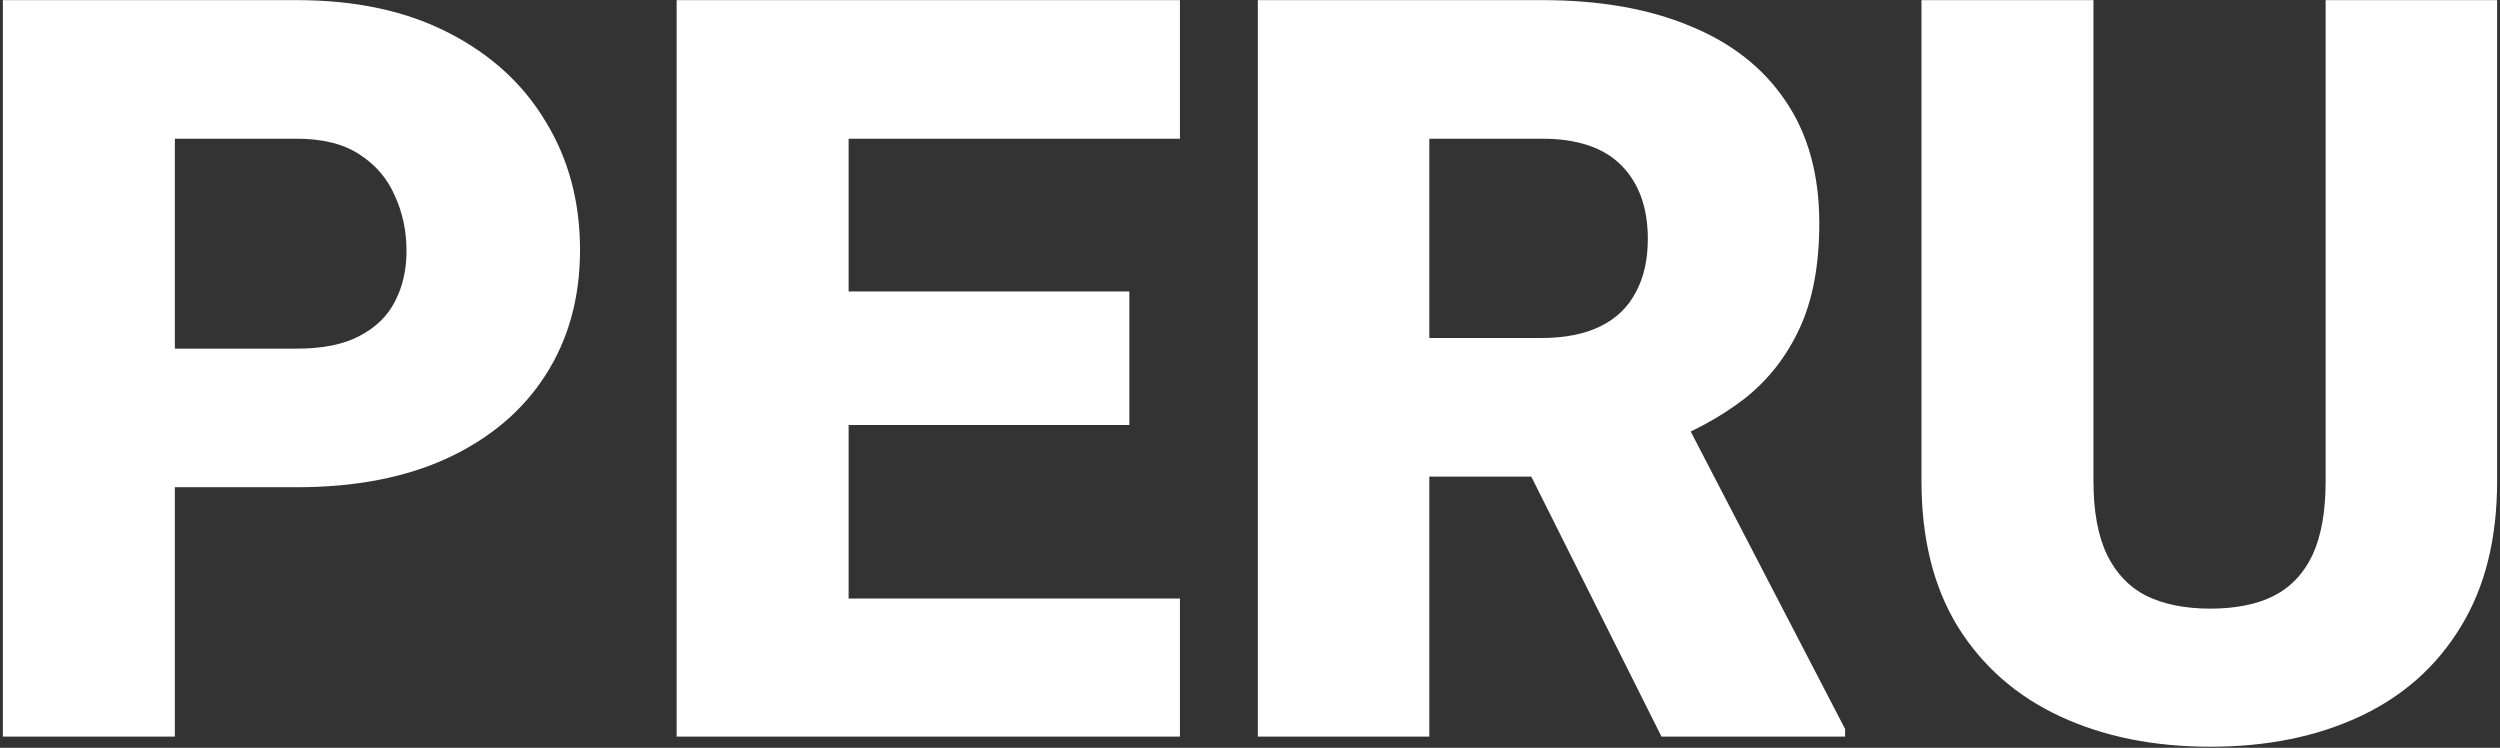 <?xml version="1.0" encoding="UTF-8"?>
<svg xmlns="http://www.w3.org/2000/svg" width="448" height="134" viewBox="0 0 448 134" fill="none">
  <rect x="0" y="0" width="448" height="134" fill="#333333" stroke="none"/>
  <path d="M20.366 87.312V62.476H53.179C57.832 62.476 61.579 61.72 64.419 60.209C67.32 58.699 69.435 56.644 70.764 54.046C72.154 51.387 72.849 48.365 72.849 44.981C72.849 41.416 72.154 38.123 70.764 35.101C69.435 32.019 67.32 29.541 64.419 27.668C61.579 25.795 57.832 24.858 53.179 24.858H31.334V132H0.515V0.022H53.179C63.694 0.022 72.728 1.955 80.282 5.823C87.896 9.69 93.728 15.008 97.776 21.776C101.886 28.484 103.94 36.158 103.94 44.8C103.94 53.321 101.886 60.784 97.776 67.189C93.728 73.534 87.896 78.49 80.282 82.055C72.728 85.56 63.694 87.312 53.179 87.312H20.366ZM211.445 132H141.739V107.254H211.445V132ZM152.072 132H121.253V0.022H152.072V132ZM202.38 76.163H141.739V52.233H202.38V76.163ZM211.445 24.858H141.739V0.022H211.445V24.858ZM276.346 0.022C286.619 0.022 295.442 1.563 302.814 4.644C310.247 7.666 315.958 12.138 319.946 18.06C323.995 23.982 326.019 31.294 326.019 39.996C326.019 47.489 324.841 53.774 322.484 58.85C320.127 63.926 316.834 68.126 312.604 71.449C308.374 74.713 303.388 77.432 297.648 79.608L287.767 85.409H245.164V60.572H276.165C280.395 60.572 283.93 59.877 286.77 58.487C289.61 57.097 291.725 55.073 293.115 52.414C294.566 49.755 295.291 46.552 295.291 42.806C295.291 37.246 293.72 32.865 290.577 29.662C287.435 26.459 282.691 24.858 276.346 24.858H256.132V132H225.404V0.022H276.346ZM268.369 73.353H300.911L330.642 130.64V132H297.738L268.369 73.353ZM447.483 0.022V86.225C447.483 96.558 445.308 105.26 440.957 112.33C436.666 119.4 430.653 124.748 422.918 128.374C415.183 132 406.24 133.813 396.088 133.813C385.935 133.813 376.962 132 369.166 128.374C361.371 124.748 355.267 119.4 350.856 112.33C346.505 105.26 344.329 96.558 344.329 86.225V0.022H375.149V86.225C375.149 91.663 375.964 96.075 377.596 99.459C379.228 102.782 381.584 105.23 384.666 106.801C387.809 108.312 391.616 109.067 396.088 109.067C400.62 109.067 404.397 108.312 407.418 106.801C410.5 105.23 412.827 102.782 414.398 99.459C415.969 96.075 416.754 91.663 416.754 86.225V0.022H447.483Z" fill="white"></path>
</svg>
